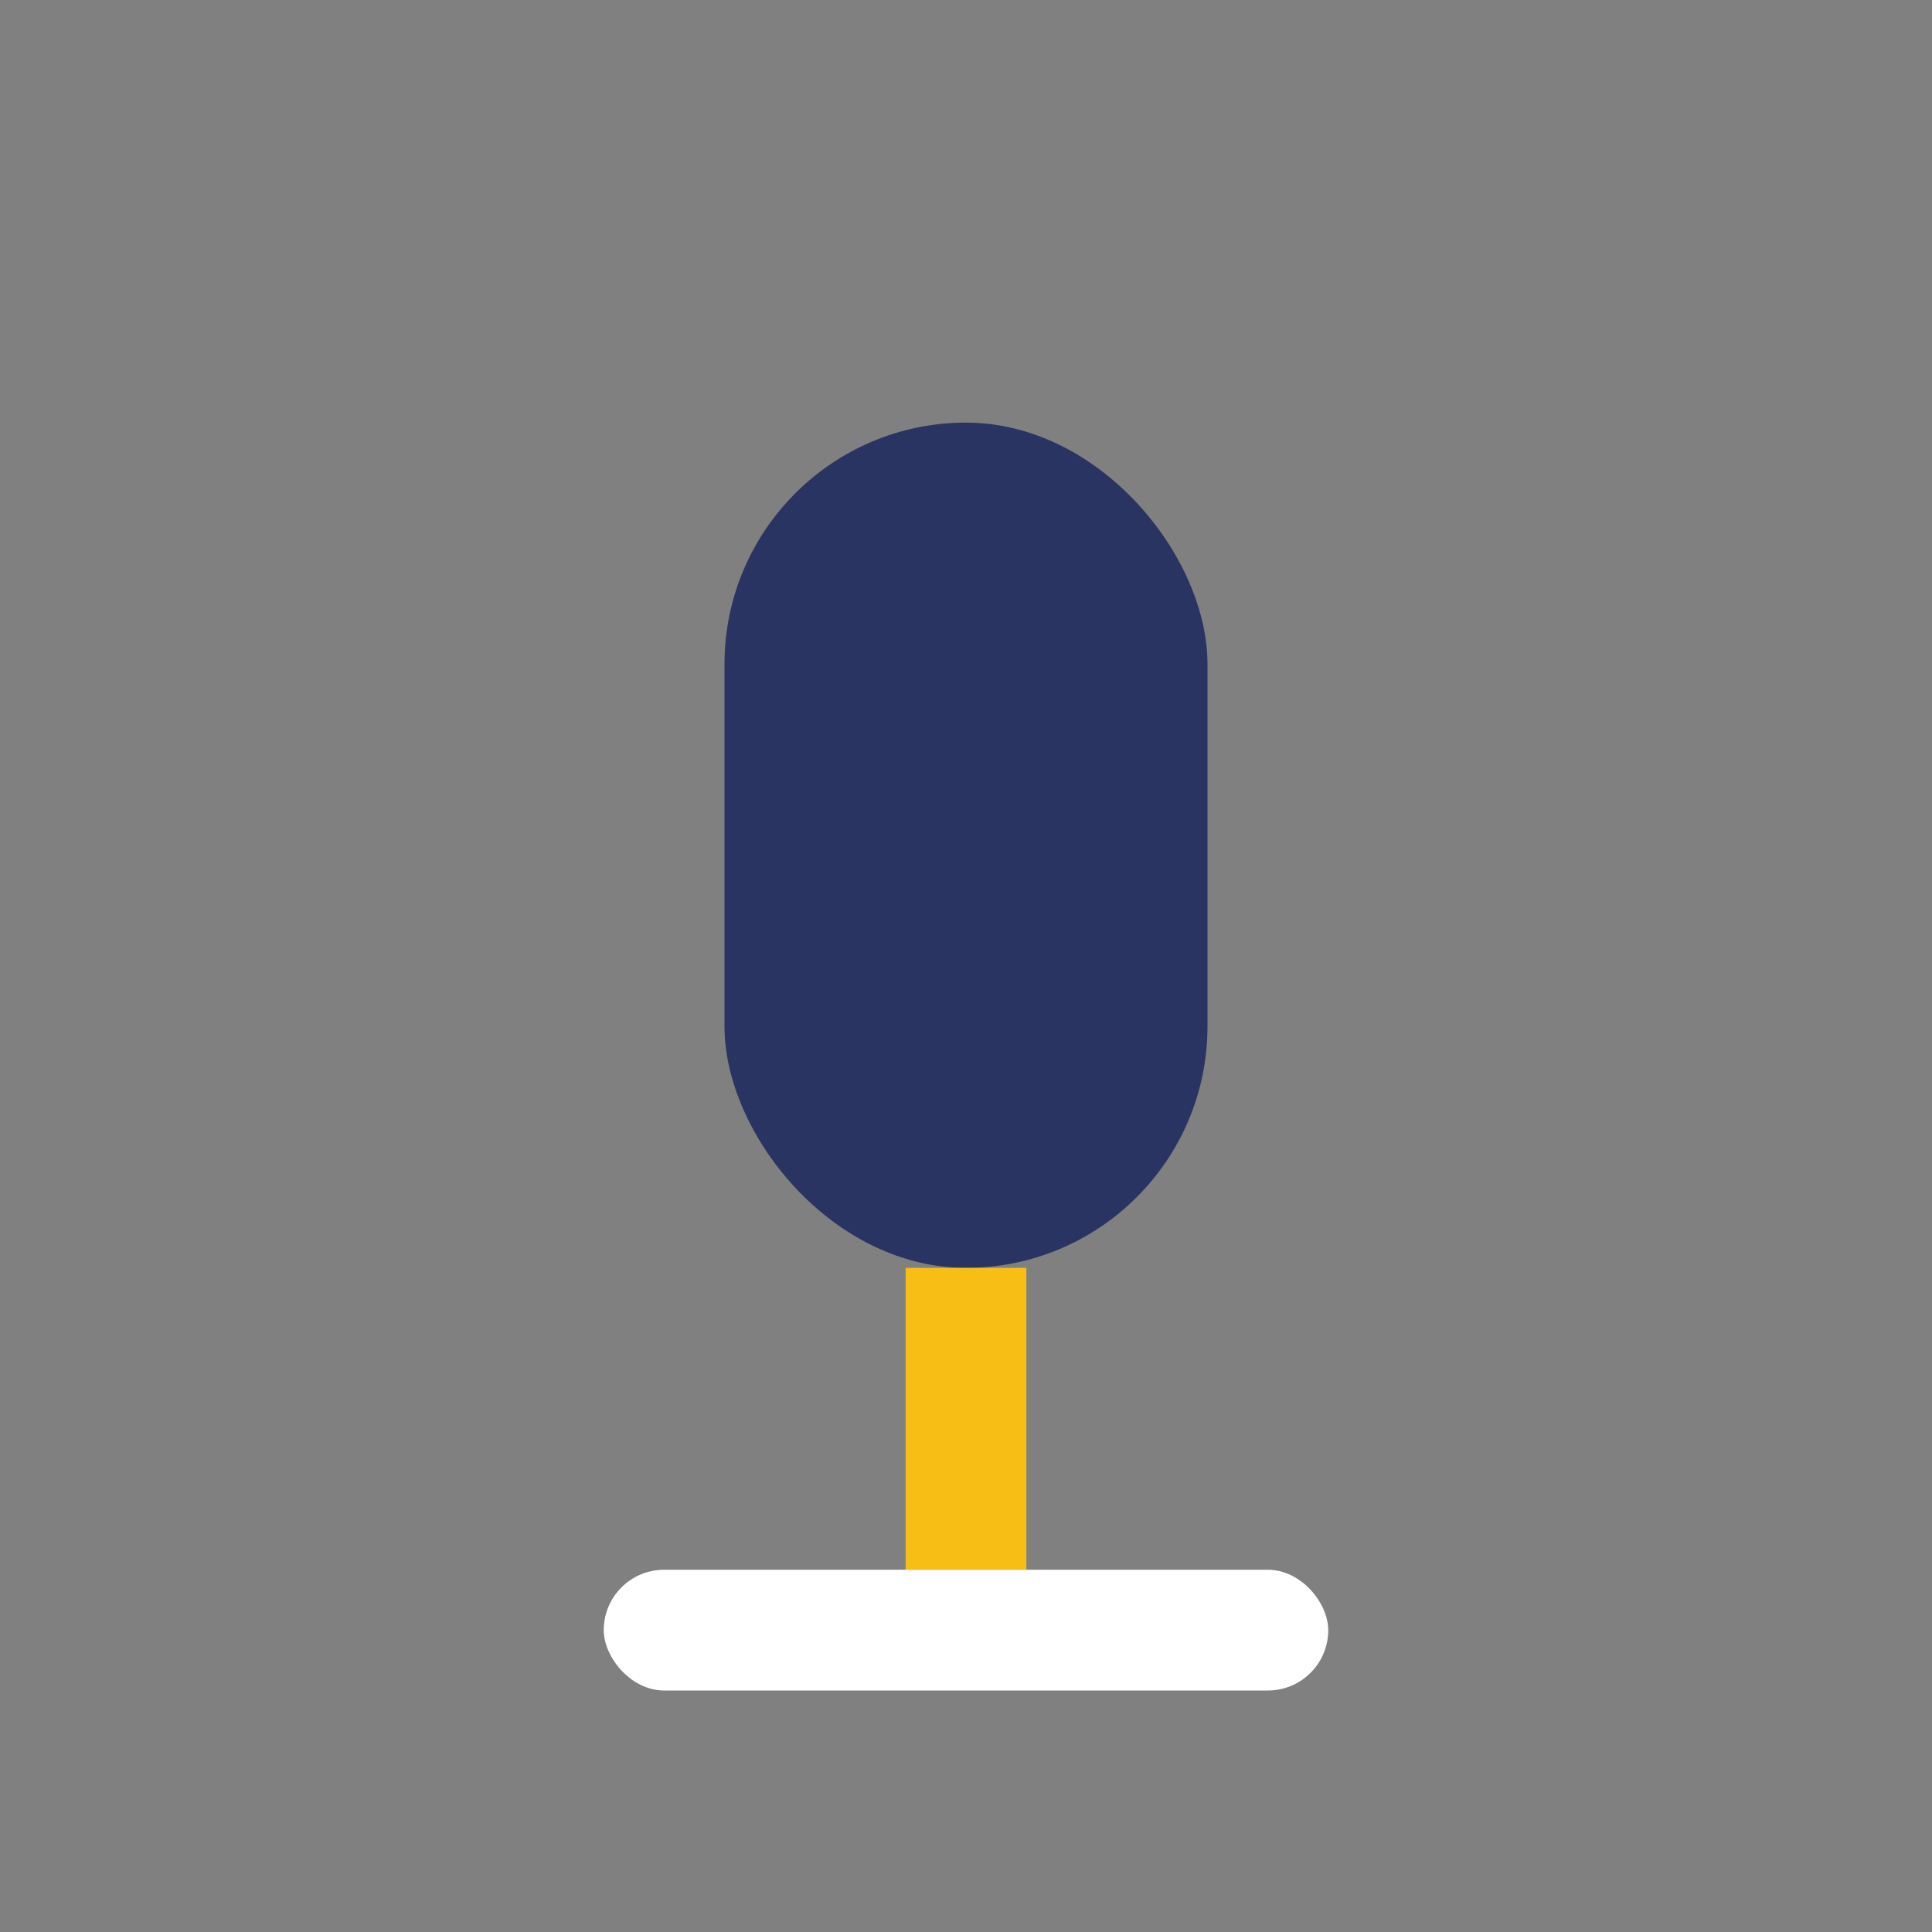 <?xml version="1.0" encoding="UTF-8"?>
<svg xmlns="http://www.w3.org/2000/svg" width="32" height="32" viewBox="0 0 32 32"><rect x="0" y="0" width="32" height="32" fill="#808080" stroke="none"/><rect x="12" y="7" width="8" height="14" rx="4" fill="#293462"/><rect x="15" y="21" width="2" height="5" fill="#F7BE16"/><rect x="10" y="26" width="12" height="2" rx="1" fill="#fff"/></svg>